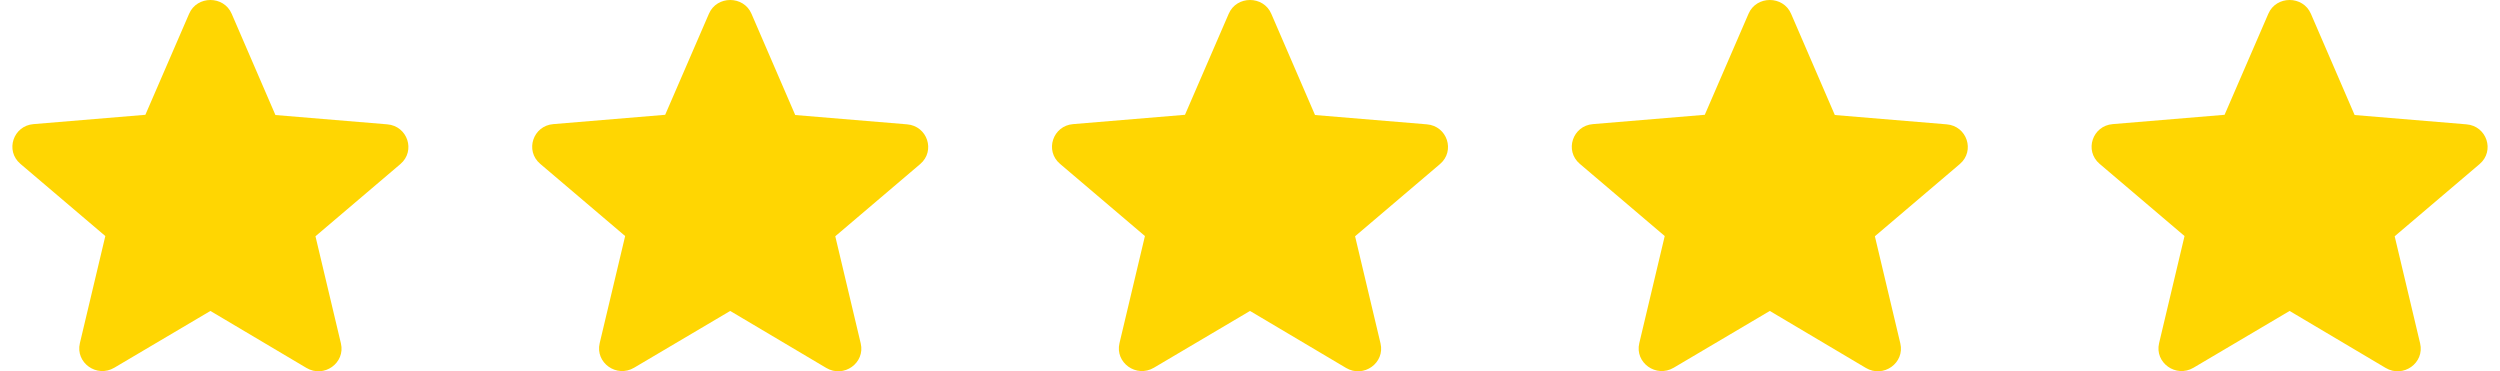 <svg width="101" height="15" viewBox="0 0 101 15" fill="none" xmlns="http://www.w3.org/2000/svg">
<path d="M8.5 12.562L12.38 14.864C13.09 15.286 13.96 14.662 13.773 13.873L12.745 9.545L16.176 6.628C16.802 6.096 16.465 5.088 15.643 5.023L11.127 4.647L9.36 0.557C9.042 -0.186 7.958 -0.186 7.64 0.557L5.873 4.638L1.357 5.014C0.535 5.078 0.198 6.087 0.824 6.619L4.255 9.536L3.227 13.864C3.04 14.653 3.91 15.277 4.62 14.855L8.5 12.562Z" fill="#FFD602"/>
<path d="M29.5 12.562L33.38 14.864C34.09 15.286 34.96 14.662 34.773 13.873L33.745 9.545L37.176 6.628C37.802 6.096 37.465 5.088 36.643 5.023L32.127 4.647L30.36 0.557C30.042 -0.186 28.958 -0.186 28.64 0.557L26.873 4.638L22.357 5.014C21.535 5.078 21.198 6.087 21.824 6.619L25.256 9.536L24.227 13.864C24.04 14.653 24.91 15.277 25.62 14.855L29.5 12.562Z" fill="#FFD602"/>
<path d="M50.5 12.562L54.38 14.864C55.09 15.286 55.96 14.662 55.773 13.873L54.745 9.545L58.176 6.628C58.802 6.096 58.465 5.088 57.643 5.023L53.127 4.647L51.36 0.557C51.042 -0.186 49.958 -0.186 49.64 0.557L47.873 4.638L43.357 5.014C42.535 5.078 42.198 6.087 42.824 6.619L46.255 9.536L45.227 13.864C45.04 14.653 45.91 15.277 46.62 14.855L50.5 12.562Z" fill="#FFD602"/>
<path d="M71.5 12.562L75.38 14.864C76.09 15.286 76.96 14.662 76.773 13.873L75.745 9.545L79.176 6.628C79.802 6.096 79.465 5.088 78.643 5.023L74.127 4.647L72.36 0.557C72.042 -0.186 70.958 -0.186 70.64 0.557L68.873 4.638L64.357 5.014C63.535 5.078 63.198 6.087 63.824 6.619L67.255 9.536L66.227 13.864C66.04 14.653 66.91 15.277 67.62 14.855L71.5 12.562Z" fill="#FFD602"/>
<path d="M92.5 12.562L96.38 14.864C97.09 15.286 97.96 14.662 97.773 13.873L96.745 9.545L100.176 6.628C100.802 6.096 100.465 5.088 99.643 5.023L95.127 4.647L93.36 0.557C93.042 -0.186 91.958 -0.186 91.64 0.557L89.873 4.638L85.357 5.014C84.535 5.078 84.198 6.087 84.824 6.619L88.255 9.536L87.227 13.864C87.04 14.653 87.91 15.277 88.62 14.855L92.5 12.562Z" fill="#FFD602"/>
</svg>
